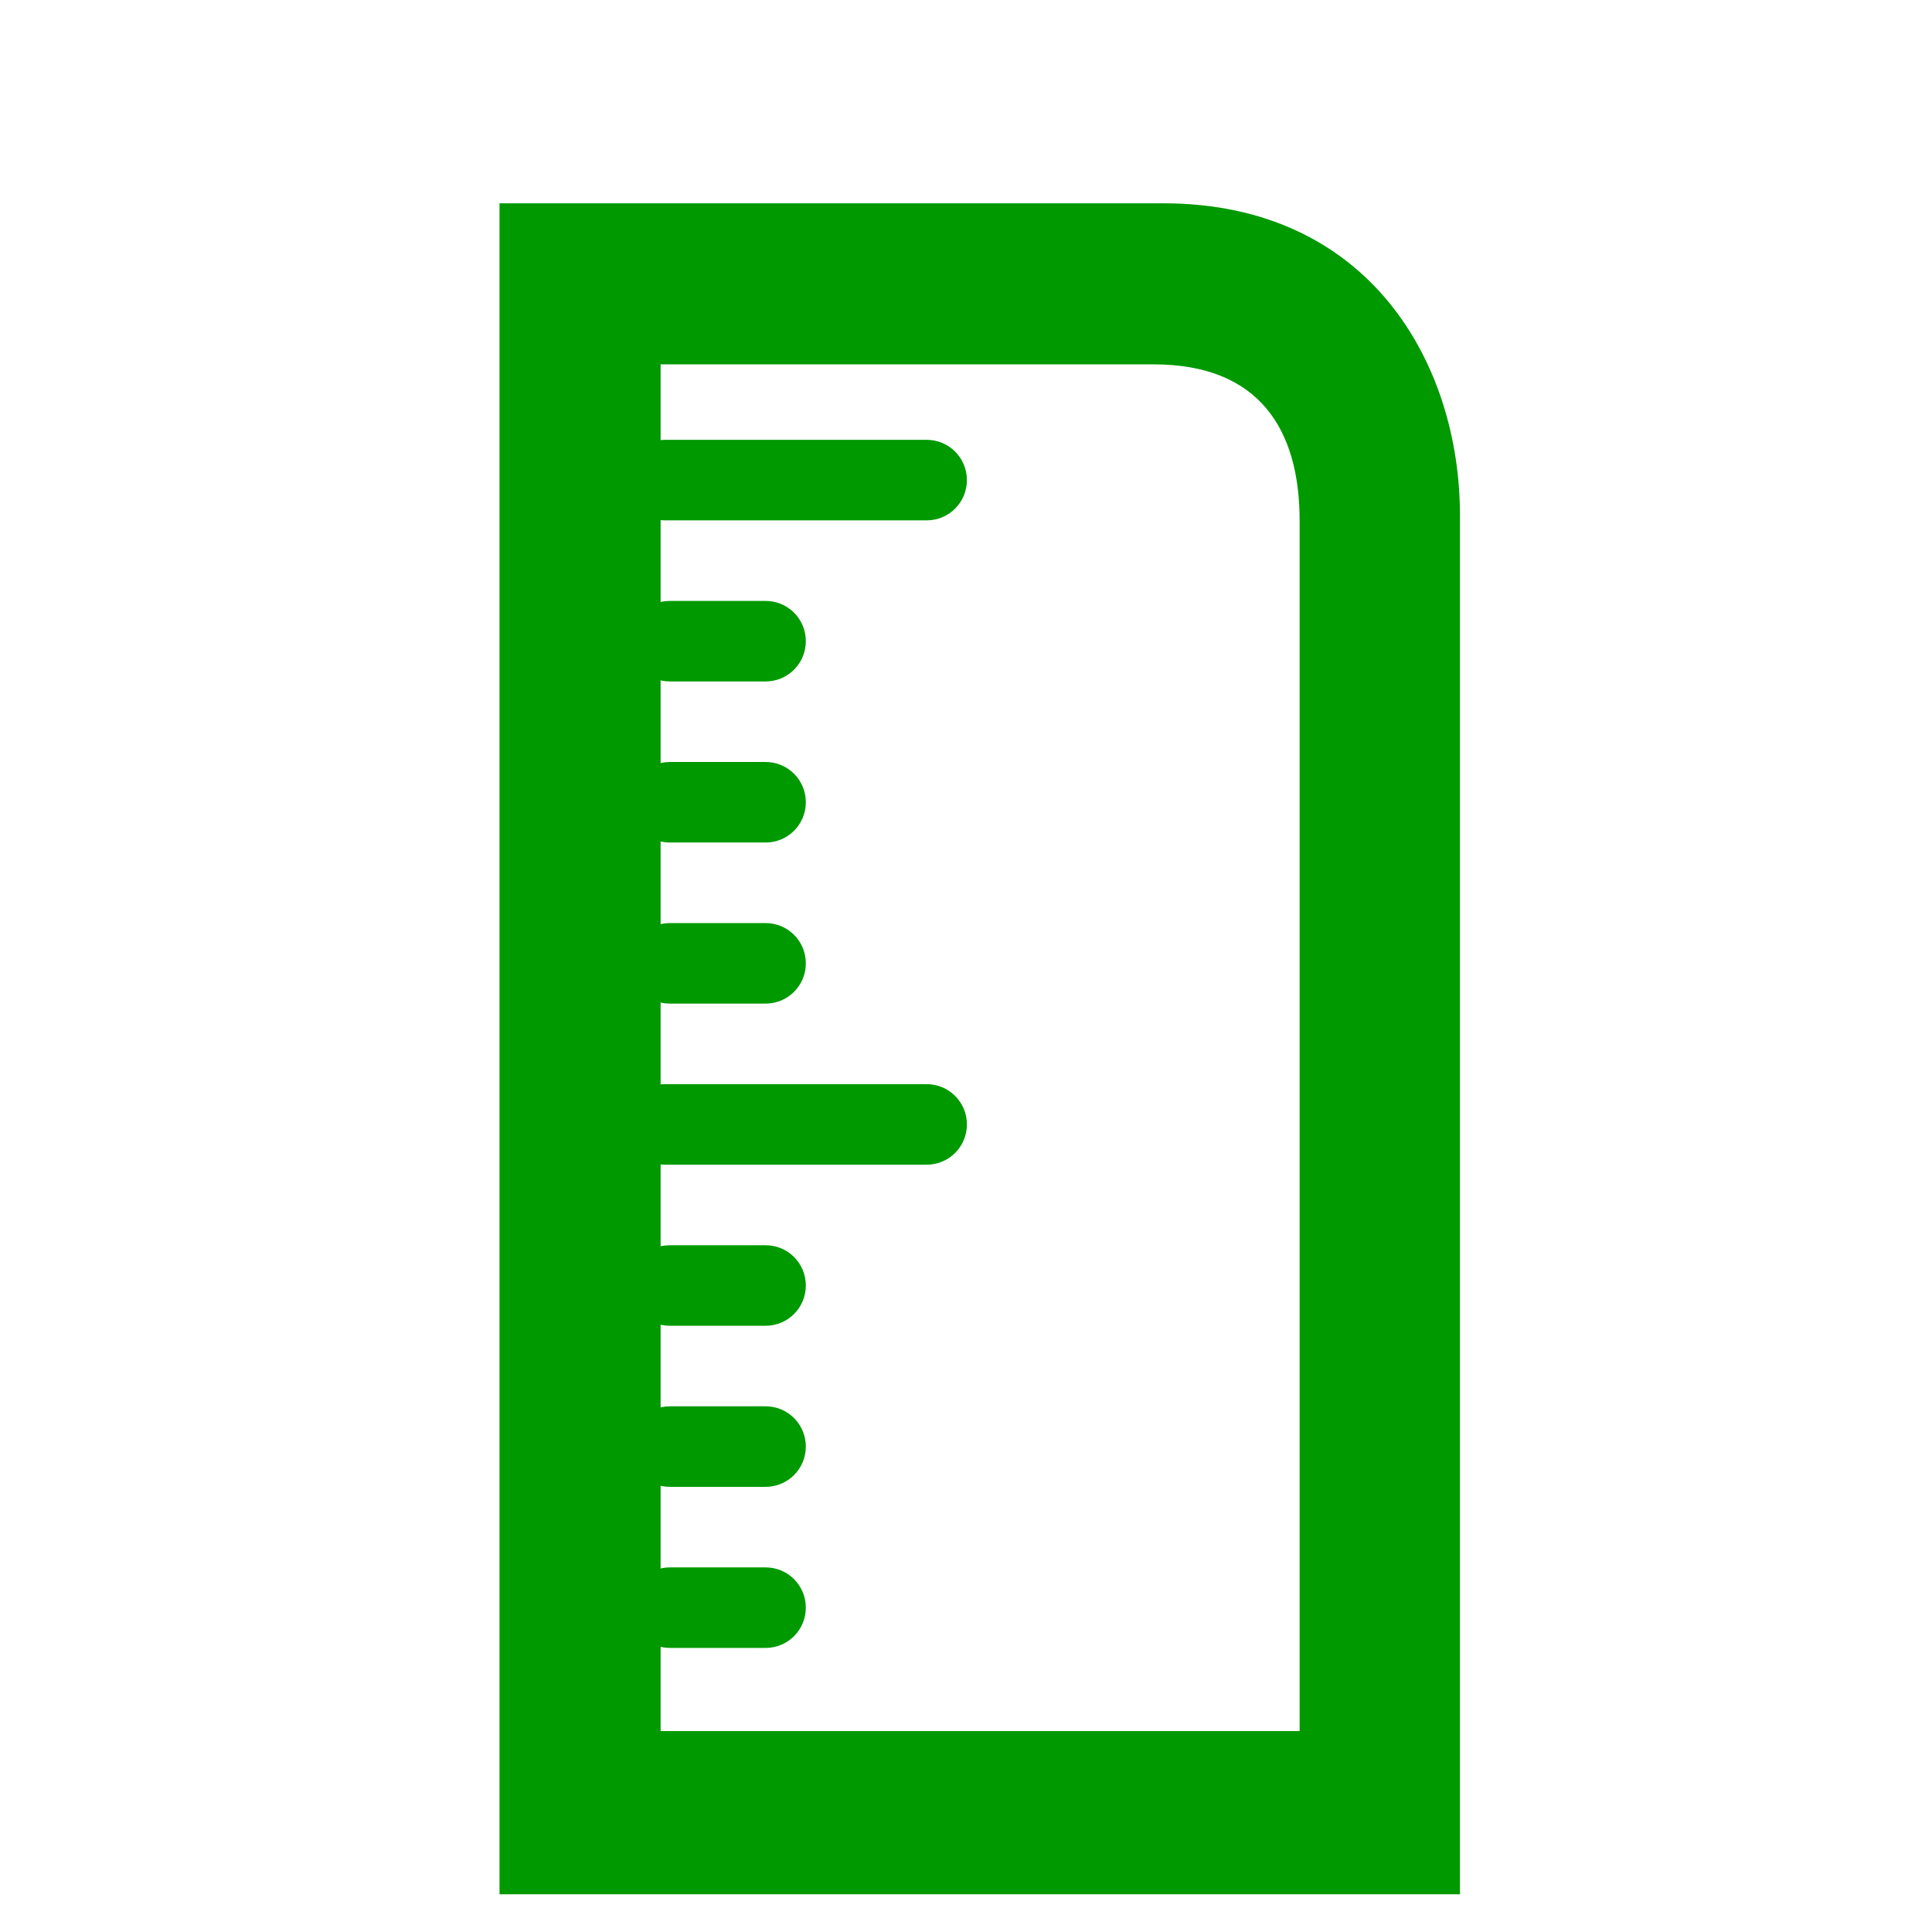 <?xml version='1.0' encoding='UTF-8'?>
<!-- Created with Inkscape (http://www.inkscape.org/) and export_objects.py -->
<svg xmlns:cc="http://creativecommons.org/ns#" xmlns:dc="http://purl.org/dc/elements/1.1/" xmlns:inkscape="http://www.inkscape.org/namespaces/inkscape" xmlns:rdf="http://www.w3.org/1999/02/22-rdf-syntax-ns#" xmlns:sodipodi="http://sodipodi.sourceforge.net/DTD/sodipodi-0.dtd" xmlns:xlink="http://www.w3.org/1999/xlink" xmlns="http://www.w3.org/2000/svg" version="1.1" id="svg1" width="16" height="16" viewBox="0 0 16 16" sodipodi:docname="tool-measure-symbolic.svg">
<sodipodi:namedview objecttolerance="10" gridtolerance="10" guidetolerance="10" id="namedview" showgrid="true" inkscape:zoom="0.6002936" inkscape:cx="732.67439" inkscape:cy="-567.94603" inkscape:window-width="1920" inkscape:window-height="1016" inkscape:window-x="0" inkscape:window-y="27" inkscape:window-maximized="1" inkscape:current-layer="layer1">
    <inkscape:grid type="xygrid" id="grid"/>
  </sodipodi:namedview>
  <g transform="matrix(0.667,0,0,0.667,-189.698,-598.9)" id="tool-measure" inkscape:label="00336">
      <path inkscape:connector-curvature="0" id="rect13362" d="m 284.547,898.349 h 24 v 24 h -24 z" style="opacity:0;fill:none"/>
      <path style="opacity:1;fill:#009900;fill:#009900" d="m 290.607,900.425 v 20.996 h 11.925 v -17.121 c 0,-1.879 -1.118,-3.875 -3.688,-3.875 z m 2,2 h 6.122 c 1.312,0 1.812,0.811 1.812,1.938 v 15.031 h -7.934 z" id="path13364" inkscape:connector-curvature="0"/>
      <path inkscape:connector-curvature="0" id="rect13370" d="m 292.66,903.362 h 3.25 c 0.277,0 0.5,0.223 0.5,0.5 0,0.277 -0.223,0.5 -0.5,0.5 h -3.25 c -0.277,0 -0.5,-0.223 -0.5,-0.5 0,-0.277 0.223,-0.5 0.5,-0.5 z" style="opacity:1;fill:#009900;fill:#009900"/>
      <path inkscape:connector-curvature="0" id="rect13372" d="m 292.66,911.362 h 3.25 c 0.277,0 0.5,0.223 0.5,0.5 0,0.277 -0.223,0.5 -0.5,0.5 h -3.25 c -0.277,0 -0.5,-0.223 -0.5,-0.5 0,-0.277 0.223,-0.5 0.5,-0.5 z" style="opacity:1;fill:#009900;fill:#009900"/>
      <path inkscape:connector-curvature="0" id="rect13376" d="m 292.722,917.362 h 1.188 c 0.277,0 0.5,0.223 0.5,0.5 0,0.277 -0.223,0.5 -0.5,0.5 h -1.188 c -0.277,0 -0.5,-0.223 -0.5,-0.5 0,-0.277 0.223,-0.5 0.5,-0.5 z" style="opacity:1;fill:#009900;fill:#009900"/>
      <path inkscape:connector-curvature="0" id="rect13378" d="m 292.722,915.362 h 1.188 c 0.277,0 0.5,0.223 0.5,0.5 0,0.277 -0.223,0.5 -0.5,0.5 h -1.188 c -0.277,0 -0.5,-0.223 -0.5,-0.5 0,-0.277 0.223,-0.5 0.5,-0.5 z" style="opacity:1;fill:#009900;fill:#009900"/>
      <path inkscape:connector-curvature="0" id="rect13380" d="m 292.722,913.362 h 1.188 c 0.277,0 0.5,0.223 0.5,0.5 0,0.277 -0.223,0.5 -0.5,0.5 h -1.188 c -0.277,0 -0.5,-0.223 -0.5,-0.5 0,-0.277 0.223,-0.5 0.5,-0.5 z" style="opacity:1;fill:#009900;fill:#009900"/>
      <path inkscape:connector-curvature="0" id="rect13382" d="m 292.722,909.362 h 1.188 c 0.277,0 0.5,0.223 0.5,0.5 0,0.277 -0.223,0.5 -0.5,0.5 h -1.188 c -0.277,0 -0.5,-0.223 -0.5,-0.5 0,-0.277 0.223,-0.5 0.5,-0.5 z" style="opacity:1;fill:#009900;fill:#009900"/>
      <path inkscape:connector-curvature="0" id="rect13384" d="m 292.722,907.362 h 1.188 c 0.277,0 0.5,0.223 0.5,0.5 0,0.277 -0.223,0.5 -0.5,0.5 h -1.188 c -0.277,0 -0.5,-0.223 -0.5,-0.5 0,-0.277 0.223,-0.5 0.5,-0.5 z" style="opacity:1;fill:#009900;fill:#009900"/>
      <path inkscape:connector-curvature="0" id="rect13386" d="m 292.722,905.362 h 1.188 c 0.277,0 0.5,0.223 0.5,0.5 0,0.277 -0.223,0.5 -0.5,0.5 h -1.188 c -0.277,0 -0.5,-0.223 -0.5,-0.5 0,-0.277 0.223,-0.5 0.5,-0.5 z" style="opacity:1;fill:#009900;fill:#009900"/>
    </g>
    </svg>
